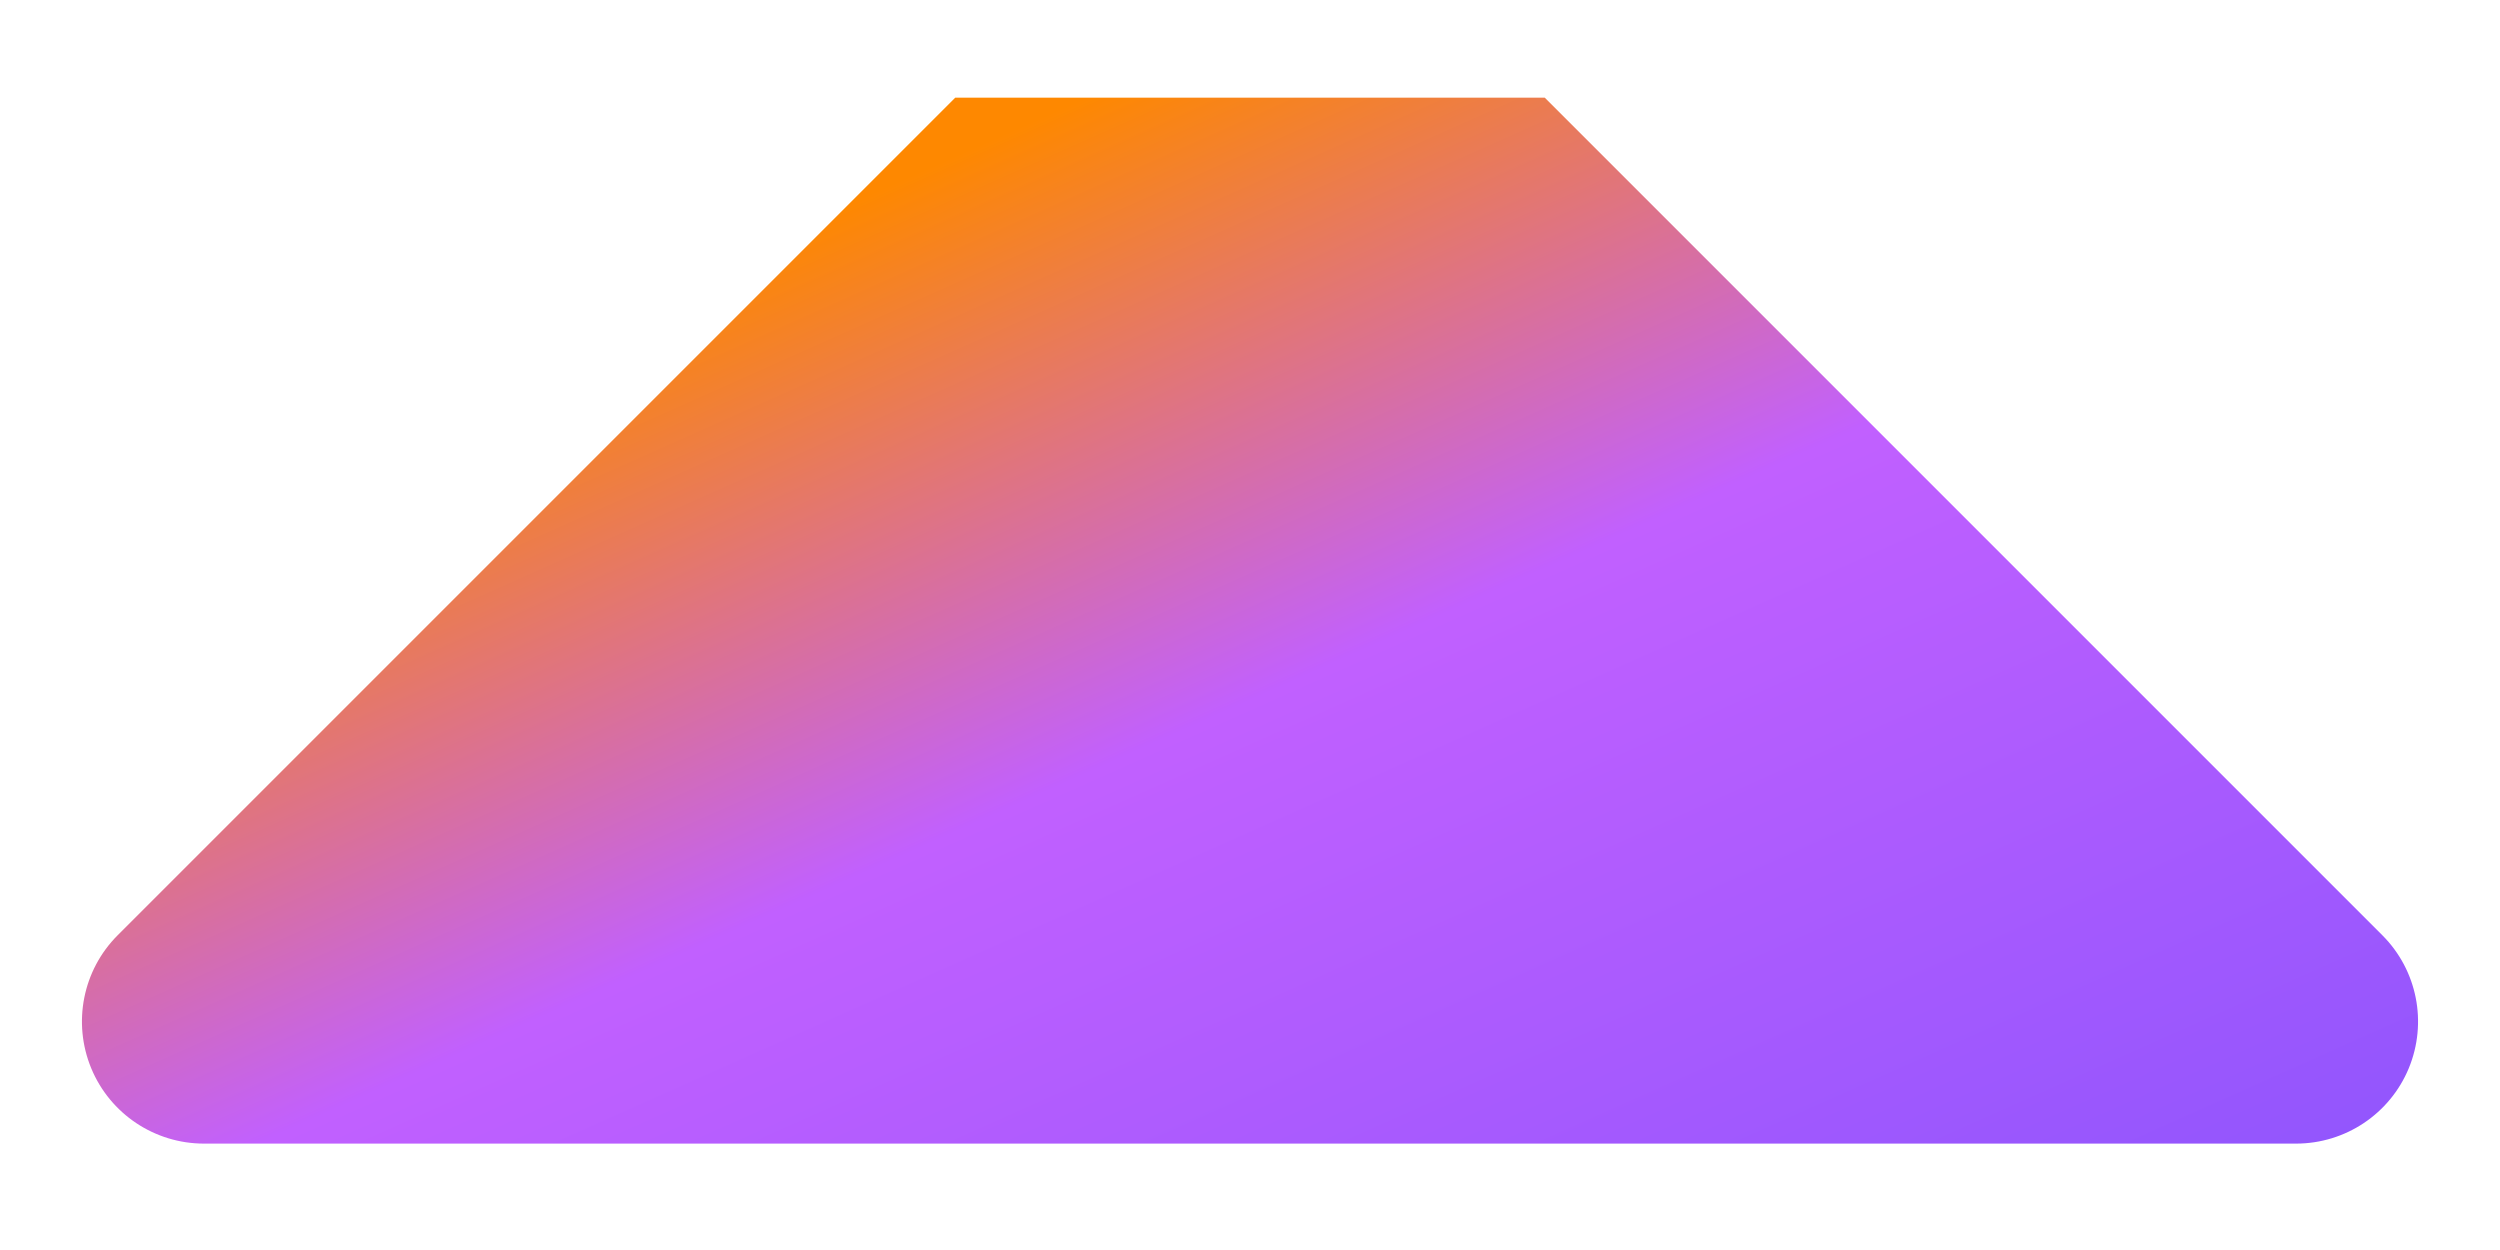 <?xml version="1.0" encoding="UTF-8"?> <svg xmlns="http://www.w3.org/2000/svg" width="18" height="9" viewBox="0 0 18 9" fill="none"><path d="M11.122 0.703H6.878L0.847 6.734C0.596 6.985 0.521 7.363 0.657 7.692C0.793 8.02 1.113 8.234 1.469 8.234H16.531C16.887 8.234 17.207 8.02 17.343 7.692C17.479 7.363 17.404 6.985 17.153 6.734L11.122 0.703Z" fill="url(#paint0_linear_387_11974)"></path><defs><linearGradient id="paint0_linear_387_11974" x1="2.046" y1="1.341" x2="7.171" y2="12.81" gradientUnits="userSpaceOnUse"><stop offset="0.141" stop-color="#FE8800"></stop><stop offset="0.495" stop-color="#C160FF"></stop><stop offset="1" stop-color="#9155FD"></stop></linearGradient></defs></svg> 
